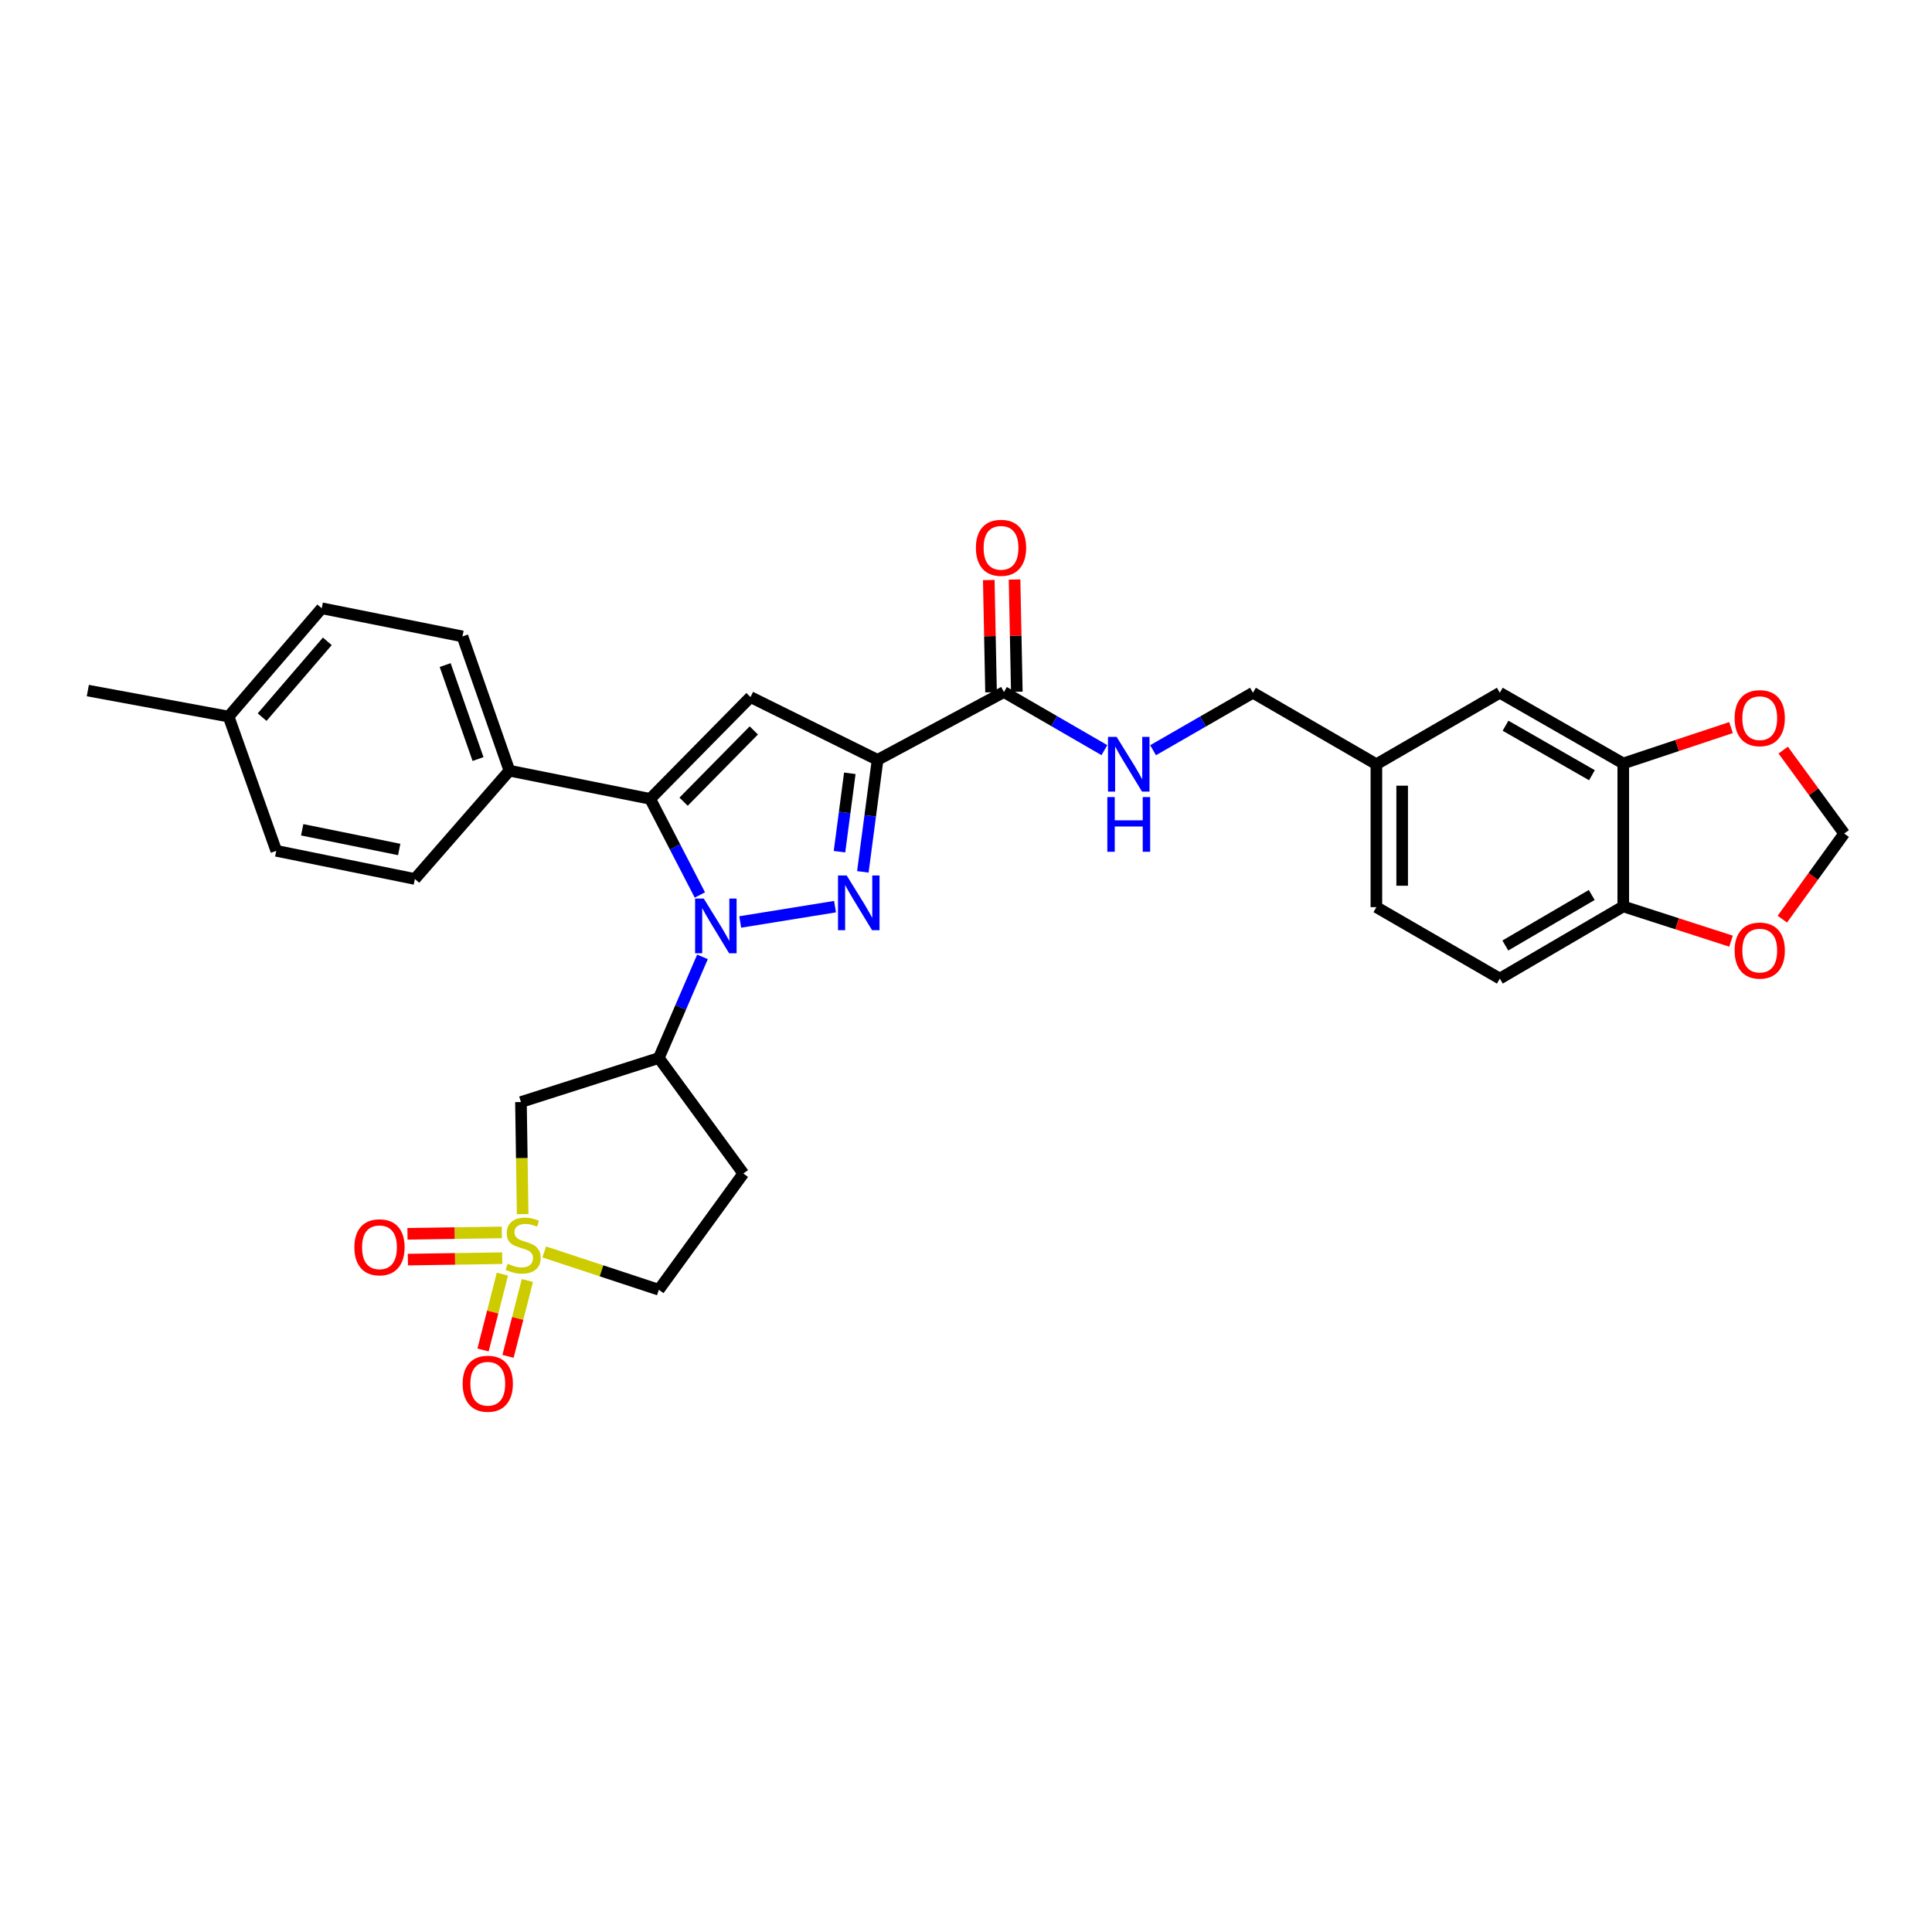 <?xml version='1.0' encoding='iso-8859-1'?>
<svg version='1.1' baseProfile='full'
              xmlns='http://www.w3.org/2000/svg'
                      xmlns:rdkit='http://www.rdkit.org/xml'
                      xmlns:xlink='http://www.w3.org/1999/xlink'
                  xml:space='preserve'
width='1000px' height='1000px' viewBox='0 0 1000 1000'>
<!-- END OF HEADER -->
<rect style='opacity:1.0;fill:#FFFFFF;stroke:none' width='1000' height='1000' x='0' y='0'> </rect>
<path class='bond-0' d='M 383.137,477.211 L 432.206,469.284' style='fill:none;fill-rule:evenodd;stroke:#0000FF;stroke-width:6px;stroke-linecap:butt;stroke-linejoin:miter;stroke-opacity:1' />
<path class='bond-3' d='M 362.247,463.238 L 349.389,438.367' style='fill:none;fill-rule:evenodd;stroke:#0000FF;stroke-width:6px;stroke-linecap:butt;stroke-linejoin:miter;stroke-opacity:1' />
<path class='bond-3' d='M 349.389,438.367 L 336.531,413.495' style='fill:none;fill-rule:evenodd;stroke:#000000;stroke-width:6px;stroke-linecap:butt;stroke-linejoin:miter;stroke-opacity:1' />
<path class='bond-5' d='M 363.608,495.271 L 352.309,521.449' style='fill:none;fill-rule:evenodd;stroke:#0000FF;stroke-width:6px;stroke-linecap:butt;stroke-linejoin:miter;stroke-opacity:1' />
<path class='bond-5' d='M 352.309,521.449 L 341.009,547.627' style='fill:none;fill-rule:evenodd;stroke:#000000;stroke-width:6px;stroke-linecap:butt;stroke-linejoin:miter;stroke-opacity:1' />
<path class='bond-1' d='M 446.608,451.272 L 450.421,422.289' style='fill:none;fill-rule:evenodd;stroke:#0000FF;stroke-width:6px;stroke-linecap:butt;stroke-linejoin:miter;stroke-opacity:1' />
<path class='bond-1' d='M 450.421,422.289 L 454.234,393.307' style='fill:none;fill-rule:evenodd;stroke:#000000;stroke-width:6px;stroke-linecap:butt;stroke-linejoin:miter;stroke-opacity:1' />
<path class='bond-1' d='M 434.521,440.836 L 437.19,420.549' style='fill:none;fill-rule:evenodd;stroke:#0000FF;stroke-width:6px;stroke-linecap:butt;stroke-linejoin:miter;stroke-opacity:1' />
<path class='bond-1' d='M 437.19,420.549 L 439.859,400.261' style='fill:none;fill-rule:evenodd;stroke:#000000;stroke-width:6px;stroke-linecap:butt;stroke-linejoin:miter;stroke-opacity:1' />
<path class='bond-7' d='M 454.234,393.307 L 519.632,358.195' style='fill:none;fill-rule:evenodd;stroke:#000000;stroke-width:6px;stroke-linecap:butt;stroke-linejoin:miter;stroke-opacity:1' />
<path class='bond-31' d='M 454.234,393.307 L 388.451,360.797' style='fill:none;fill-rule:evenodd;stroke:#000000;stroke-width:6px;stroke-linecap:butt;stroke-linejoin:miter;stroke-opacity:1' />
<path class='bond-2' d='M 270.527,628.43 L 270.085,599.42' style='fill:none;fill-rule:evenodd;stroke:#CCCC00;stroke-width:6px;stroke-linecap:butt;stroke-linejoin:miter;stroke-opacity:1' />
<path class='bond-2' d='M 270.085,599.42 L 269.643,570.41' style='fill:none;fill-rule:evenodd;stroke:#000000;stroke-width:6px;stroke-linecap:butt;stroke-linejoin:miter;stroke-opacity:1' />
<path class='bond-11' d='M 259.731,637.892 L 235.32,638.257' style='fill:none;fill-rule:evenodd;stroke:#CCCC00;stroke-width:6px;stroke-linecap:butt;stroke-linejoin:miter;stroke-opacity:1' />
<path class='bond-11' d='M 235.32,638.257 L 210.909,638.623' style='fill:none;fill-rule:evenodd;stroke:#FF0000;stroke-width:6px;stroke-linecap:butt;stroke-linejoin:miter;stroke-opacity:1' />
<path class='bond-11' d='M 259.931,651.236 L 235.52,651.601' style='fill:none;fill-rule:evenodd;stroke:#CCCC00;stroke-width:6px;stroke-linecap:butt;stroke-linejoin:miter;stroke-opacity:1' />
<path class='bond-11' d='M 235.52,651.601 L 211.109,651.966' style='fill:none;fill-rule:evenodd;stroke:#FF0000;stroke-width:6px;stroke-linecap:butt;stroke-linejoin:miter;stroke-opacity:1' />
<path class='bond-12' d='M 260.037,659.482 L 255.029,679.116' style='fill:none;fill-rule:evenodd;stroke:#CCCC00;stroke-width:6px;stroke-linecap:butt;stroke-linejoin:miter;stroke-opacity:1' />
<path class='bond-12' d='M 255.029,679.116 L 250.022,698.749' style='fill:none;fill-rule:evenodd;stroke:#FF0000;stroke-width:6px;stroke-linecap:butt;stroke-linejoin:miter;stroke-opacity:1' />
<path class='bond-12' d='M 272.968,662.78 L 267.96,682.414' style='fill:none;fill-rule:evenodd;stroke:#CCCC00;stroke-width:6px;stroke-linecap:butt;stroke-linejoin:miter;stroke-opacity:1' />
<path class='bond-12' d='M 267.96,682.414 L 262.953,702.047' style='fill:none;fill-rule:evenodd;stroke:#FF0000;stroke-width:6px;stroke-linecap:butt;stroke-linejoin:miter;stroke-opacity:1' />
<path class='bond-32' d='M 281.699,648.005 L 311.354,657.787' style='fill:none;fill-rule:evenodd;stroke:#CCCC00;stroke-width:6px;stroke-linecap:butt;stroke-linejoin:miter;stroke-opacity:1' />
<path class='bond-32' d='M 311.354,657.787 L 341.009,667.569' style='fill:none;fill-rule:evenodd;stroke:#000000;stroke-width:6px;stroke-linecap:butt;stroke-linejoin:miter;stroke-opacity:1' />
<path class='bond-4' d='M 336.531,413.495 L 388.451,360.797' style='fill:none;fill-rule:evenodd;stroke:#000000;stroke-width:6px;stroke-linecap:butt;stroke-linejoin:miter;stroke-opacity:1' />
<path class='bond-4' d='M 353.825,414.956 L 390.169,378.068' style='fill:none;fill-rule:evenodd;stroke:#000000;stroke-width:6px;stroke-linecap:butt;stroke-linejoin:miter;stroke-opacity:1' />
<path class='bond-9' d='M 336.531,413.495 L 263.668,398.904' style='fill:none;fill-rule:evenodd;stroke:#000000;stroke-width:6px;stroke-linecap:butt;stroke-linejoin:miter;stroke-opacity:1' />
<path class='bond-6' d='M 341.009,547.627 L 269.643,570.41' style='fill:none;fill-rule:evenodd;stroke:#000000;stroke-width:6px;stroke-linecap:butt;stroke-linejoin:miter;stroke-opacity:1' />
<path class='bond-13' d='M 341.009,547.627 L 384.744,607.413' style='fill:none;fill-rule:evenodd;stroke:#000000;stroke-width:6px;stroke-linecap:butt;stroke-linejoin:miter;stroke-opacity:1' />
<path class='bond-10' d='M 519.632,358.195 L 545.631,373.235' style='fill:none;fill-rule:evenodd;stroke:#000000;stroke-width:6px;stroke-linecap:butt;stroke-linejoin:miter;stroke-opacity:1' />
<path class='bond-10' d='M 545.631,373.235 L 571.631,388.276' style='fill:none;fill-rule:evenodd;stroke:#0000FF;stroke-width:6px;stroke-linecap:butt;stroke-linejoin:miter;stroke-opacity:1' />
<path class='bond-19' d='M 526.303,358.06 L 525.718,329.009' style='fill:none;fill-rule:evenodd;stroke:#000000;stroke-width:6px;stroke-linecap:butt;stroke-linejoin:miter;stroke-opacity:1' />
<path class='bond-19' d='M 525.718,329.009 L 525.133,299.957' style='fill:none;fill-rule:evenodd;stroke:#FF0000;stroke-width:6px;stroke-linecap:butt;stroke-linejoin:miter;stroke-opacity:1' />
<path class='bond-19' d='M 512.961,358.329 L 512.376,329.277' style='fill:none;fill-rule:evenodd;stroke:#000000;stroke-width:6px;stroke-linecap:butt;stroke-linejoin:miter;stroke-opacity:1' />
<path class='bond-19' d='M 512.376,329.277 L 511.791,300.226' style='fill:none;fill-rule:evenodd;stroke:#FF0000;stroke-width:6px;stroke-linecap:butt;stroke-linejoin:miter;stroke-opacity:1' />
<path class='bond-8' d='M 840.201,395.168 L 776.308,358.565' style='fill:none;fill-rule:evenodd;stroke:#000000;stroke-width:6px;stroke-linecap:butt;stroke-linejoin:miter;stroke-opacity:1' />
<path class='bond-8' d='M 823.984,401.257 L 779.259,375.635' style='fill:none;fill-rule:evenodd;stroke:#000000;stroke-width:6px;stroke-linecap:butt;stroke-linejoin:miter;stroke-opacity:1' />
<path class='bond-15' d='M 840.201,395.168 L 868.09,385.877' style='fill:none;fill-rule:evenodd;stroke:#000000;stroke-width:6px;stroke-linecap:butt;stroke-linejoin:miter;stroke-opacity:1' />
<path class='bond-15' d='M 868.09,385.877 L 895.979,376.587' style='fill:none;fill-rule:evenodd;stroke:#FF0000;stroke-width:6px;stroke-linecap:butt;stroke-linejoin:miter;stroke-opacity:1' />
<path class='bond-34' d='M 840.201,395.168 L 840.201,469.158' style='fill:none;fill-rule:evenodd;stroke:#000000;stroke-width:6px;stroke-linecap:butt;stroke-linejoin:miter;stroke-opacity:1' />
<path class='bond-21' d='M 263.668,398.904 L 239.372,329.414' style='fill:none;fill-rule:evenodd;stroke:#000000;stroke-width:6px;stroke-linecap:butt;stroke-linejoin:miter;stroke-opacity:1' />
<path class='bond-21' d='M 247.426,392.885 L 230.419,344.242' style='fill:none;fill-rule:evenodd;stroke:#000000;stroke-width:6px;stroke-linecap:butt;stroke-linejoin:miter;stroke-opacity:1' />
<path class='bond-22' d='M 263.668,398.904 L 214.728,454.953' style='fill:none;fill-rule:evenodd;stroke:#000000;stroke-width:6px;stroke-linecap:butt;stroke-linejoin:miter;stroke-opacity:1' />
<path class='bond-25' d='M 596.831,388.319 L 622.677,373.442' style='fill:none;fill-rule:evenodd;stroke:#0000FF;stroke-width:6px;stroke-linecap:butt;stroke-linejoin:miter;stroke-opacity:1' />
<path class='bond-25' d='M 622.677,373.442 L 648.522,358.565' style='fill:none;fill-rule:evenodd;stroke:#000000;stroke-width:6px;stroke-linecap:butt;stroke-linejoin:miter;stroke-opacity:1' />
<path class='bond-16' d='M 384.744,607.413 L 341.009,667.569' style='fill:none;fill-rule:evenodd;stroke:#000000;stroke-width:6px;stroke-linecap:butt;stroke-linejoin:miter;stroke-opacity:1' />
<path class='bond-14' d='M 840.201,469.158 L 776.308,506.517' style='fill:none;fill-rule:evenodd;stroke:#000000;stroke-width:6px;stroke-linecap:butt;stroke-linejoin:miter;stroke-opacity:1' />
<path class='bond-14' d='M 823.881,463.242 L 779.156,489.393' style='fill:none;fill-rule:evenodd;stroke:#000000;stroke-width:6px;stroke-linecap:butt;stroke-linejoin:miter;stroke-opacity:1' />
<path class='bond-17' d='M 840.201,469.158 L 868.093,478.154' style='fill:none;fill-rule:evenodd;stroke:#000000;stroke-width:6px;stroke-linecap:butt;stroke-linejoin:miter;stroke-opacity:1' />
<path class='bond-17' d='M 868.093,478.154 L 895.985,487.15' style='fill:none;fill-rule:evenodd;stroke:#FF0000;stroke-width:6px;stroke-linecap:butt;stroke-linejoin:miter;stroke-opacity:1' />
<path class='bond-18' d='M 922.981,388.248 L 938.763,409.842' style='fill:none;fill-rule:evenodd;stroke:#FF0000;stroke-width:6px;stroke-linecap:butt;stroke-linejoin:miter;stroke-opacity:1' />
<path class='bond-18' d='M 938.763,409.842 L 954.545,431.437' style='fill:none;fill-rule:evenodd;stroke:#000000;stroke-width:6px;stroke-linecap:butt;stroke-linejoin:miter;stroke-opacity:1' />
<path class='bond-35' d='M 922.532,475.755 L 938.539,453.596' style='fill:none;fill-rule:evenodd;stroke:#FF0000;stroke-width:6px;stroke-linecap:butt;stroke-linejoin:miter;stroke-opacity:1' />
<path class='bond-35' d='M 938.539,453.596 L 954.545,431.437' style='fill:none;fill-rule:evenodd;stroke:#000000;stroke-width:6px;stroke-linecap:butt;stroke-linejoin:miter;stroke-opacity:1' />
<path class='bond-20' d='M 776.308,358.565 L 712.415,395.568' style='fill:none;fill-rule:evenodd;stroke:#000000;stroke-width:6px;stroke-linecap:butt;stroke-linejoin:miter;stroke-opacity:1' />
<path class='bond-27' d='M 239.372,329.414 L 166.531,314.846' style='fill:none;fill-rule:evenodd;stroke:#000000;stroke-width:6px;stroke-linecap:butt;stroke-linejoin:miter;stroke-opacity:1' />
<path class='bond-28' d='M 214.728,454.953 L 142.999,440.385' style='fill:none;fill-rule:evenodd;stroke:#000000;stroke-width:6px;stroke-linecap:butt;stroke-linejoin:miter;stroke-opacity:1' />
<path class='bond-28' d='M 206.625,439.69 L 156.415,429.492' style='fill:none;fill-rule:evenodd;stroke:#000000;stroke-width:6px;stroke-linecap:butt;stroke-linejoin:miter;stroke-opacity:1' />
<path class='bond-23' d='M 776.308,506.517 L 712.415,469.544' style='fill:none;fill-rule:evenodd;stroke:#000000;stroke-width:6px;stroke-linecap:butt;stroke-linejoin:miter;stroke-opacity:1' />
<path class='bond-24' d='M 712.415,395.568 L 648.522,358.565' style='fill:none;fill-rule:evenodd;stroke:#000000;stroke-width:6px;stroke-linecap:butt;stroke-linejoin:miter;stroke-opacity:1' />
<path class='bond-26' d='M 712.415,395.568 L 712.415,469.544' style='fill:none;fill-rule:evenodd;stroke:#000000;stroke-width:6px;stroke-linecap:butt;stroke-linejoin:miter;stroke-opacity:1' />
<path class='bond-26' d='M 725.76,406.665 L 725.76,458.448' style='fill:none;fill-rule:evenodd;stroke:#000000;stroke-width:6px;stroke-linecap:butt;stroke-linejoin:miter;stroke-opacity:1' />
<path class='bond-33' d='M 166.531,314.846 L 118.326,370.895' style='fill:none;fill-rule:evenodd;stroke:#000000;stroke-width:6px;stroke-linecap:butt;stroke-linejoin:miter;stroke-opacity:1' />
<path class='bond-33' d='M 169.418,331.955 L 135.674,371.189' style='fill:none;fill-rule:evenodd;stroke:#000000;stroke-width:6px;stroke-linecap:butt;stroke-linejoin:miter;stroke-opacity:1' />
<path class='bond-29' d='M 142.999,440.385 L 118.326,370.895' style='fill:none;fill-rule:evenodd;stroke:#000000;stroke-width:6px;stroke-linecap:butt;stroke-linejoin:miter;stroke-opacity:1' />
<path class='bond-30' d='M 118.326,370.895 L 45.455,357.439' style='fill:none;fill-rule:evenodd;stroke:#000000;stroke-width:6px;stroke-linecap:butt;stroke-linejoin:miter;stroke-opacity:1' />
<path  class='atom-0' d='M 364.264 465.089
L 373.544 480.089
Q 374.464 481.569, 375.944 484.249
Q 377.424 486.929, 377.504 487.089
L 377.504 465.089
L 381.264 465.089
L 381.264 493.409
L 377.384 493.409
L 367.424 477.009
Q 366.264 475.089, 365.024 472.889
Q 363.824 470.689, 363.464 470.009
L 363.464 493.409
L 359.784 493.409
L 359.784 465.089
L 364.264 465.089
' fill='#0000FF'/>
<path  class='atom-1' d='M 438.24 453.138
L 447.52 468.138
Q 448.44 469.618, 449.92 472.298
Q 451.4 474.978, 451.48 475.138
L 451.48 453.138
L 455.24 453.138
L 455.24 481.458
L 451.36 481.458
L 441.4 465.058
Q 440.24 463.138, 439 460.938
Q 437.8 458.738, 437.44 458.058
L 437.44 481.458
L 433.76 481.458
L 433.76 453.138
L 438.24 453.138
' fill='#0000FF'/>
<path  class='atom-3' d='M 262.77 654.12
Q 263.09 654.24, 264.41 654.8
Q 265.73 655.36, 267.17 655.72
Q 268.65 656.04, 270.09 656.04
Q 272.77 656.04, 274.33 654.76
Q 275.89 653.44, 275.89 651.16
Q 275.89 649.6, 275.09 648.64
Q 274.33 647.68, 273.13 647.16
Q 271.93 646.64, 269.93 646.04
Q 267.41 645.28, 265.89 644.56
Q 264.41 643.84, 263.33 642.32
Q 262.29 640.8, 262.29 638.24
Q 262.29 634.68, 264.69 632.48
Q 267.13 630.28, 271.93 630.28
Q 275.21 630.28, 278.93 631.84
L 278.01 634.92
Q 274.61 633.52, 272.05 633.52
Q 269.29 633.52, 267.77 634.68
Q 266.25 635.8, 266.29 637.76
Q 266.29 639.28, 267.05 640.2
Q 267.85 641.12, 268.97 641.64
Q 270.13 642.16, 272.05 642.76
Q 274.61 643.56, 276.13 644.36
Q 277.65 645.16, 278.73 646.8
Q 279.85 648.4, 279.85 651.16
Q 279.85 655.08, 277.21 657.2
Q 274.61 659.28, 270.25 659.28
Q 267.73 659.28, 265.81 658.72
Q 263.93 658.2, 261.69 657.28
L 262.77 654.12
' fill='#CCCC00'/>
<path  class='atom-11' d='M 577.977 381.408
L 587.257 396.408
Q 588.177 397.888, 589.657 400.568
Q 591.137 403.248, 591.217 403.408
L 591.217 381.408
L 594.977 381.408
L 594.977 409.728
L 591.097 409.728
L 581.137 393.328
Q 579.977 391.408, 578.737 389.208
Q 577.537 387.008, 577.177 386.328
L 577.177 409.728
L 573.497 409.728
L 573.497 381.408
L 577.977 381.408
' fill='#0000FF'/>
<path  class='atom-11' d='M 573.157 412.56
L 576.997 412.56
L 576.997 424.6
L 591.477 424.6
L 591.477 412.56
L 595.317 412.56
L 595.317 440.88
L 591.477 440.88
L 591.477 427.8
L 576.997 427.8
L 576.997 440.88
L 573.157 440.88
L 573.157 412.56
' fill='#0000FF'/>
<path  class='atom-12' d='M 183.424 645.593
Q 183.424 638.793, 186.784 634.993
Q 190.144 631.193, 196.424 631.193
Q 202.704 631.193, 206.064 634.993
Q 209.424 638.793, 209.424 645.593
Q 209.424 652.473, 206.024 656.393
Q 202.624 660.273, 196.424 660.273
Q 190.184 660.273, 186.784 656.393
Q 183.424 652.513, 183.424 645.593
M 196.424 657.073
Q 200.744 657.073, 203.064 654.193
Q 205.424 651.273, 205.424 645.593
Q 205.424 640.033, 203.064 637.233
Q 200.744 634.393, 196.424 634.393
Q 192.104 634.393, 189.744 637.193
Q 187.424 639.993, 187.424 645.593
Q 187.424 651.313, 189.744 654.193
Q 192.104 657.073, 196.424 657.073
' fill='#FF0000'/>
<path  class='atom-13' d='M 239.473 716.217
Q 239.473 709.417, 242.833 705.617
Q 246.193 701.817, 252.473 701.817
Q 258.753 701.817, 262.113 705.617
Q 265.473 709.417, 265.473 716.217
Q 265.473 723.097, 262.073 727.017
Q 258.673 730.897, 252.473 730.897
Q 246.233 730.897, 242.833 727.017
Q 239.473 723.137, 239.473 716.217
M 252.473 727.697
Q 256.793 727.697, 259.113 724.817
Q 261.473 721.897, 261.473 716.217
Q 261.473 710.657, 259.113 707.857
Q 256.793 705.017, 252.473 705.017
Q 248.153 705.017, 245.793 707.817
Q 243.473 710.617, 243.473 716.217
Q 243.473 721.937, 245.793 724.817
Q 248.153 727.697, 252.473 727.697
' fill='#FF0000'/>
<path  class='atom-16' d='M 897.841 371.716
Q 897.841 364.916, 901.201 361.116
Q 904.561 357.316, 910.841 357.316
Q 917.121 357.316, 920.481 361.116
Q 923.841 364.916, 923.841 371.716
Q 923.841 378.596, 920.441 382.516
Q 917.041 386.396, 910.841 386.396
Q 904.601 386.396, 901.201 382.516
Q 897.841 378.636, 897.841 371.716
M 910.841 383.196
Q 915.161 383.196, 917.481 380.316
Q 919.841 377.396, 919.841 371.716
Q 919.841 366.156, 917.481 363.356
Q 915.161 360.516, 910.841 360.516
Q 906.521 360.516, 904.161 363.316
Q 901.841 366.116, 901.841 371.716
Q 901.841 377.436, 904.161 380.316
Q 906.521 383.196, 910.841 383.196
' fill='#FF0000'/>
<path  class='atom-18' d='M 897.841 492.021
Q 897.841 485.221, 901.201 481.421
Q 904.561 477.621, 910.841 477.621
Q 917.121 477.621, 920.481 481.421
Q 923.841 485.221, 923.841 492.021
Q 923.841 498.901, 920.441 502.821
Q 917.041 506.701, 910.841 506.701
Q 904.601 506.701, 901.201 502.821
Q 897.841 498.941, 897.841 492.021
M 910.841 503.501
Q 915.161 503.501, 917.481 500.621
Q 919.841 497.701, 919.841 492.021
Q 919.841 486.461, 917.481 483.661
Q 915.161 480.821, 910.841 480.821
Q 906.521 480.821, 904.161 483.621
Q 901.841 486.421, 901.841 492.021
Q 901.841 497.741, 904.161 500.621
Q 906.521 503.501, 910.841 503.501
' fill='#FF0000'/>
<path  class='atom-20' d='M 505.127 283.543
Q 505.127 276.743, 508.487 272.943
Q 511.847 269.143, 518.127 269.143
Q 524.407 269.143, 527.767 272.943
Q 531.127 276.743, 531.127 283.543
Q 531.127 290.423, 527.727 294.343
Q 524.327 298.223, 518.127 298.223
Q 511.887 298.223, 508.487 294.343
Q 505.127 290.463, 505.127 283.543
M 518.127 295.023
Q 522.447 295.023, 524.767 292.143
Q 527.127 289.223, 527.127 283.543
Q 527.127 277.983, 524.767 275.183
Q 522.447 272.343, 518.127 272.343
Q 513.807 272.343, 511.447 275.143
Q 509.127 277.943, 509.127 283.543
Q 509.127 289.263, 511.447 292.143
Q 513.807 295.023, 518.127 295.023
' fill='#FF0000'/>
</svg>
